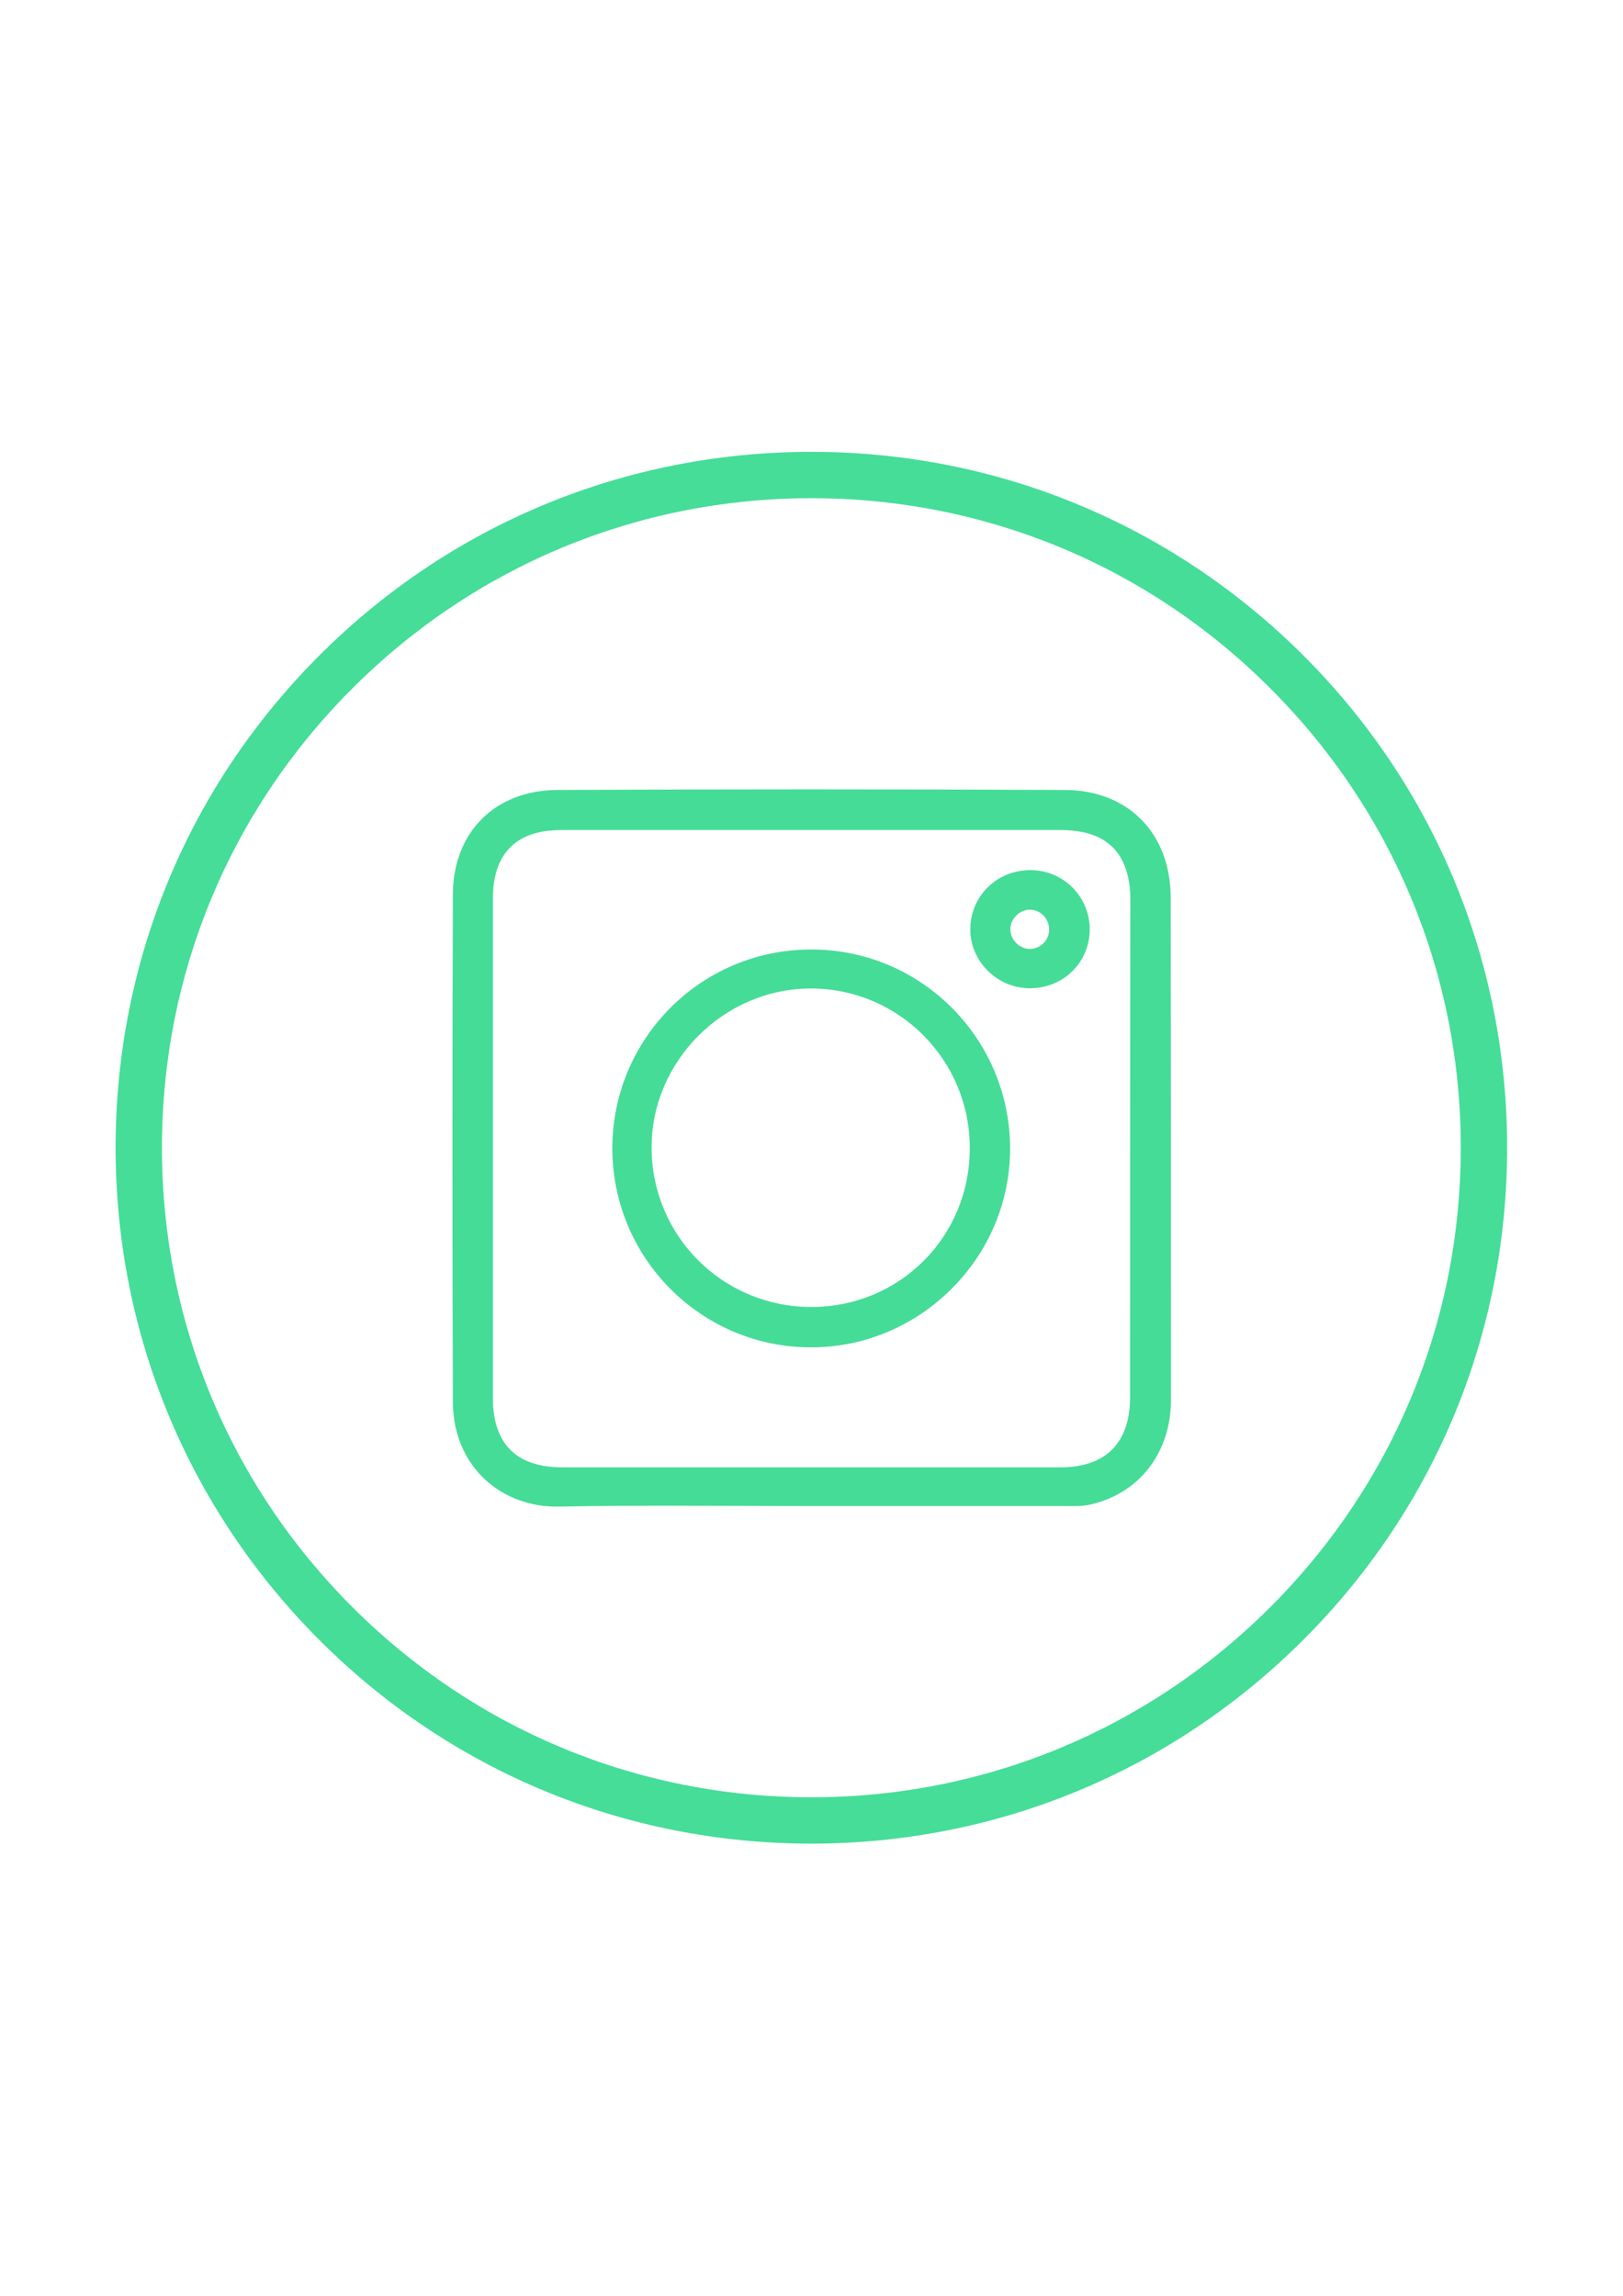 <?xml version="1.0" encoding="utf-8"?>
<!-- Generator: Adobe Illustrator 25.0.0, SVG Export Plug-In . SVG Version: 6.00 Build 0)  -->
<svg version="1.1" xmlns="http://www.w3.org/2000/svg" xmlns:xlink="http://www.w3.org/1999/xlink" x="0px" y="0px"
	 viewBox="0 0 595.3 841.9" style="enable-background:new 0 0 595.3 841.9;" xml:space="preserve">
<style type="text/css">
	.st0{fill:#45DC97;}
	.st1{fill:#45DC98;}
	.st2{fill:#45DD98;}
</style>
<g id="Layer_1">
	<g>
		<g>
			<path class="st0" d="M429.4,329c-0.1-23.3-15.5-39.2-38.7-39.3c-62.1-0.3-124.2-0.3-186.3,0c-22.9,0.1-38.3,15.6-38.3,38.5
				c-0.2,61.9-0.2,123.9,0,185.8c0.1,24.3,18.3,38.9,38.8,38.5c30.8-0.6,61.6-0.2,92.4-0.2c31,0,61.9,0,92.9,0c3.5,0,7,0.2,10.4-0.7
				c17.5-4.3,28.9-19,28.9-38.3C429.5,451.8,429.5,390.4,429.4,329z M414.5,512.4c0,16.7-8.9,25.7-25.5,25.7c-61,0-121.9,0-182.9,0
				c-16.7,0-25.3-8.7-25.3-25.3c0-61.1,0-122.3,0-183.4c0-16.4,8.6-25,24.9-25c30.7,0,61.3,0,92,0c30.5,0,61,0,91.5,0
				c16.9,0,25.4,8.6,25.4,25.7C414.5,390.8,414.5,451.6,414.5,512.4z"/>
		</g>
		<g>
			<path class="st0" d="M297.1,348.2c-40.2,0.2-72.6,32.9-72.5,73.1c0.1,40.2,32.7,72.8,72.8,72.8c40.2,0.1,73.3-33.1,73.1-73.2
				C370.3,380.5,337.4,347.9,297.1,348.2z M297.4,479.3c-32.2-0.1-58.1-25.8-58.4-58c-0.3-32.1,26.6-59,58.8-58.8
				c32,0.2,57.9,26.3,57.9,58.4C355.8,453.6,329.9,479.4,297.4,479.3z"/>
		</g>
		<g>
			<path class="st1" d="M378.7,319.1c-12.6-0.4-22.6,9.1-22.8,21.4c-0.2,11.7,9.5,21.7,21.4,21.9c12.3,0.3,22.2-9.1,22.4-21.2
				C399.9,329.3,390.6,319.5,378.7,319.1z M377.8,348c-3.9,0-7.3-3.4-7.2-7.4c0.1-3.7,3.4-7,7.1-7c4,0,7.2,3.4,7.1,7.4
				C384.8,344.8,381.7,347.9,377.8,348z"/>
		</g>
	</g>
</g>
<g id="Layer_2">
	<g>
		<path class="st2" d="M297.6,676.1c-68.2,0-132.3-26.5-180.5-74.7C69,553.2,42.4,489.1,42.4,420.9c0-68.2,26.5-132.3,74.7-180.5
			c48.2-48.2,112.3-74.7,180.5-74.7s132.2,26.5,180.5,74.7c48.2,48.2,74.7,112.3,74.7,180.5c0,68.2-26.5,132.2-74.7,180.4
			S365.8,676.1,297.6,676.1z M297.6,182.7c-63.6,0-123.4,24.8-168.4,69.8c-45,45-69.8,104.8-69.8,168.4s24.8,123.4,69.8,168.4
			c45,45,104.8,69.8,168.4,69.8s123.4-24.8,168.4-69.8s69.8-104.8,69.8-168.4s-24.8-123.4-69.8-168.4
			C421.1,207.5,361.3,182.7,297.6,182.7z"/>
	</g>
</g>
</svg>
